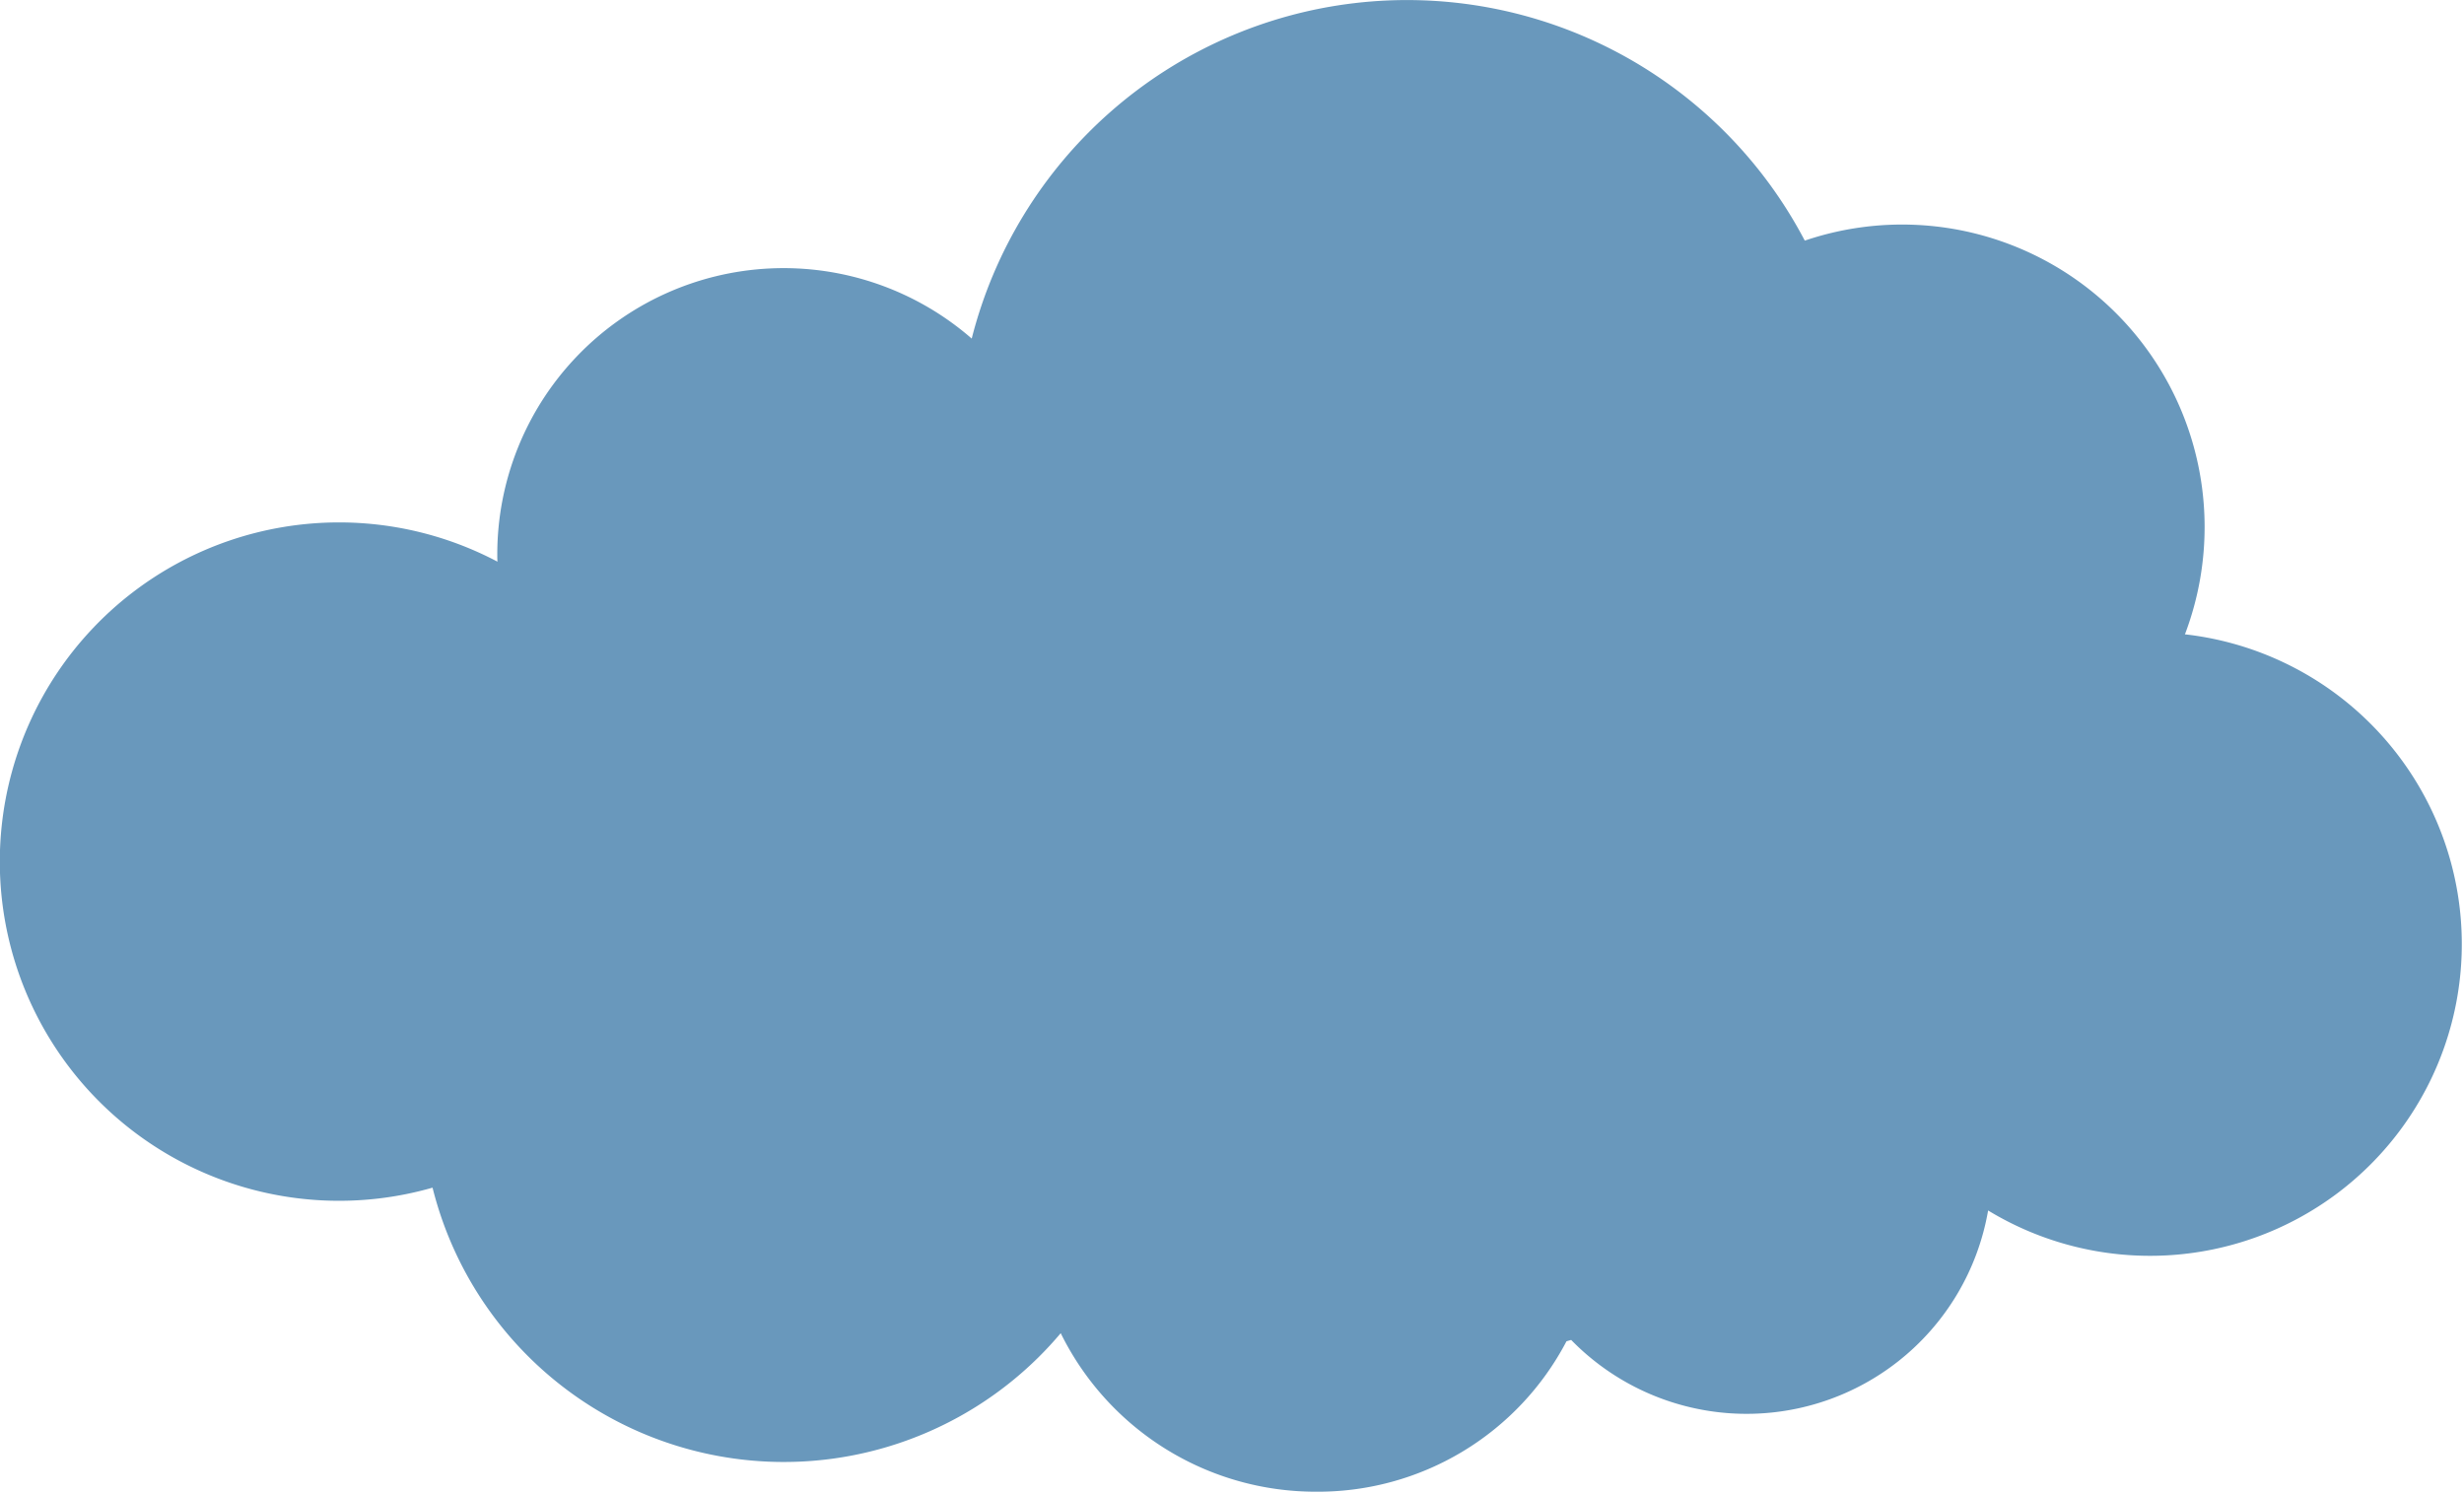 <svg xmlns="http://www.w3.org/2000/svg" xmlns:xlink="http://www.w3.org/1999/xlink" width="308.23" height="186.738" viewBox="0 0 308.23 186.738"><defs><clipPath id="clip-path"><path id="Path_74" data-name="Path 74" d="M.711,12.262h308.23V199H.711Zm0,0"></path></clipPath></defs><g id="blue_cloud" data-name="blue cloud" transform="translate(-0.711 -12.262)" clip-path="url(#clip-path)"><path id="Path_73" data-name="Path 73" d="M274.023,91.648a37.843,37.843,0,0,0-47.546-49.281A56.181,56.181,0,0,0,122.266,54.621,35.818,35.818,0,0,0,62.918,81.645c0,.3,0,.582.023.887a42.436,42.436,0,1,0-8.121,78.317A45.289,45.289,0,0,0,133.4,179.055a35.541,35.541,0,0,0,31.894,19.832,35.1,35.1,0,0,0,31.371-18.813c.195-.066.391-.109.586-.176a30.663,30.663,0,0,0,52.16-16.195,39,39,0,1,0,24.66-72.078Zm0,0" fill="#6998bc"></path></g></svg>